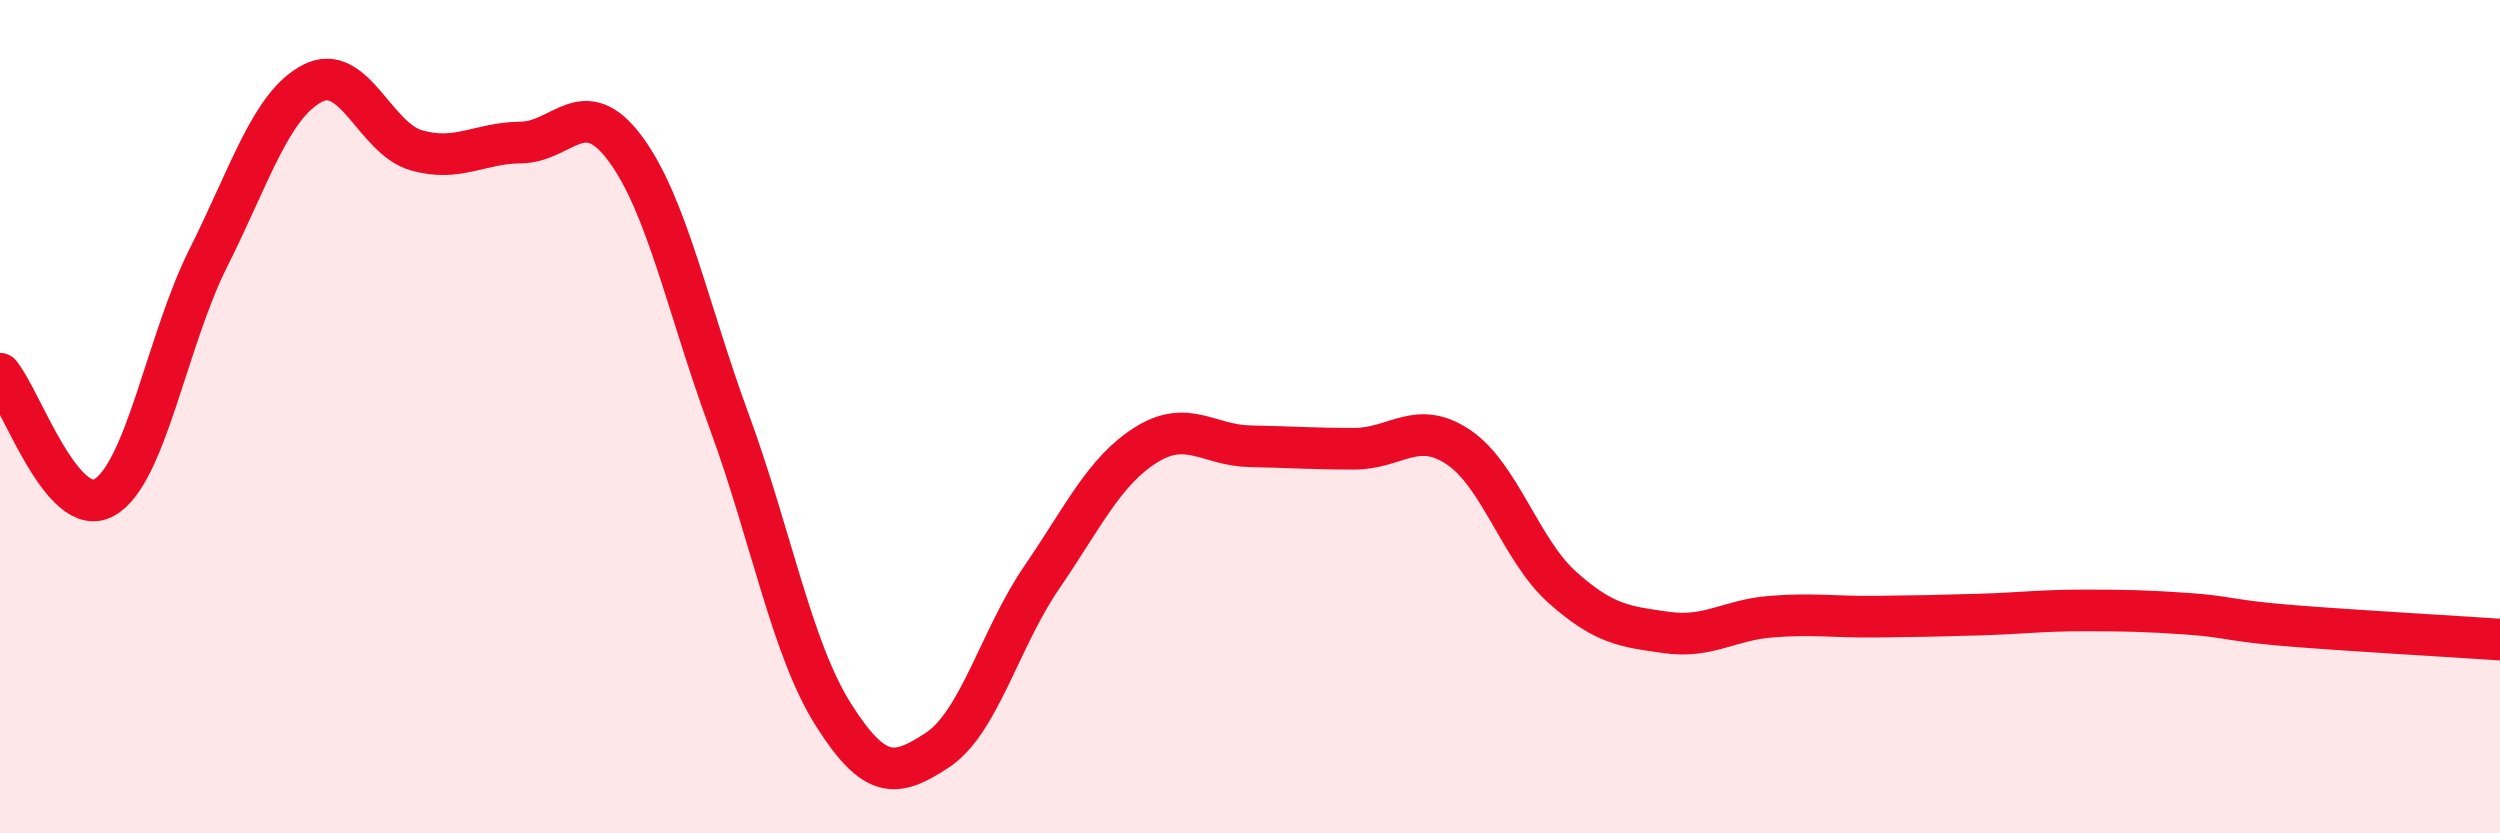 
    <svg width="60" height="20" viewBox="0 0 60 20" xmlns="http://www.w3.org/2000/svg">
      <path
        d="M 0,8.97 C 0.5,9.56 1.5,12.5 2.5,11.94 C 3.5,11.38 4,8.18 5,6.19 C 6,4.2 6.5,2.52 7.5,2 C 8.5,1.48 9,3.33 10,3.61 C 11,3.89 11.5,3.43 12.5,3.42 C 13.5,3.41 14,2.22 15,3.56 C 16,4.9 16.5,7.39 17.5,10.11 C 18.5,12.83 19,15.57 20,17.15 C 21,18.73 21.5,18.66 22.5,18 C 23.5,17.34 24,15.32 25,13.86 C 26,12.4 26.5,11.31 27.5,10.68 C 28.5,10.05 29,10.69 30,10.71 C 31,10.73 31.5,10.77 32.5,10.77 C 33.5,10.77 34,10.06 35,10.73 C 36,11.4 36.5,13.21 37.5,14.1 C 38.5,14.99 39,15.04 40,15.18 C 41,15.32 41.5,14.88 42.5,14.8 C 43.5,14.72 44,14.81 45,14.8 C 46,14.79 46.5,14.78 47.5,14.75 C 48.5,14.72 49,14.65 50,14.65 C 51,14.65 51.5,14.66 52.5,14.73 C 53.5,14.8 53.5,14.9 55,15.02 C 56.5,15.14 59,15.28 60,15.35L60 20L0 20Z"
        fill="#EB0A25"
        opacity="0.1"
        stroke-linecap="round"
        stroke-linejoin="round"
      />
      <path
        d="M 0,8.97 C 0.5,9.56 1.5,12.5 2.5,11.94 C 3.5,11.38 4,8.18 5,6.19 C 6,4.2 6.5,2.52 7.5,2 C 8.5,1.48 9,3.33 10,3.61 C 11,3.89 11.5,3.43 12.5,3.42 C 13.5,3.41 14,2.22 15,3.56 C 16,4.9 16.5,7.39 17.5,10.11 C 18.5,12.83 19,15.57 20,17.15 C 21,18.73 21.5,18.66 22.5,18 C 23.5,17.34 24,15.32 25,13.86 C 26,12.4 26.5,11.31 27.5,10.68 C 28.5,10.05 29,10.69 30,10.71 C 31,10.73 31.5,10.77 32.5,10.77 C 33.5,10.77 34,10.06 35,10.73 C 36,11.4 36.5,13.21 37.5,14.1 C 38.5,14.99 39,15.04 40,15.18 C 41,15.32 41.5,14.88 42.5,14.8 C 43.5,14.72 44,14.81 45,14.8 C 46,14.79 46.5,14.78 47.5,14.75 C 48.5,14.72 49,14.65 50,14.65 C 51,14.65 51.5,14.66 52.5,14.73 C 53.5,14.8 53.5,14.9 55,15.02 C 56.5,15.14 59,15.28 60,15.35"
        stroke="#EB0A25"
        stroke-width="1"
        fill="none"
        stroke-linecap="round"
        stroke-linejoin="round"
      />
    </svg>
  